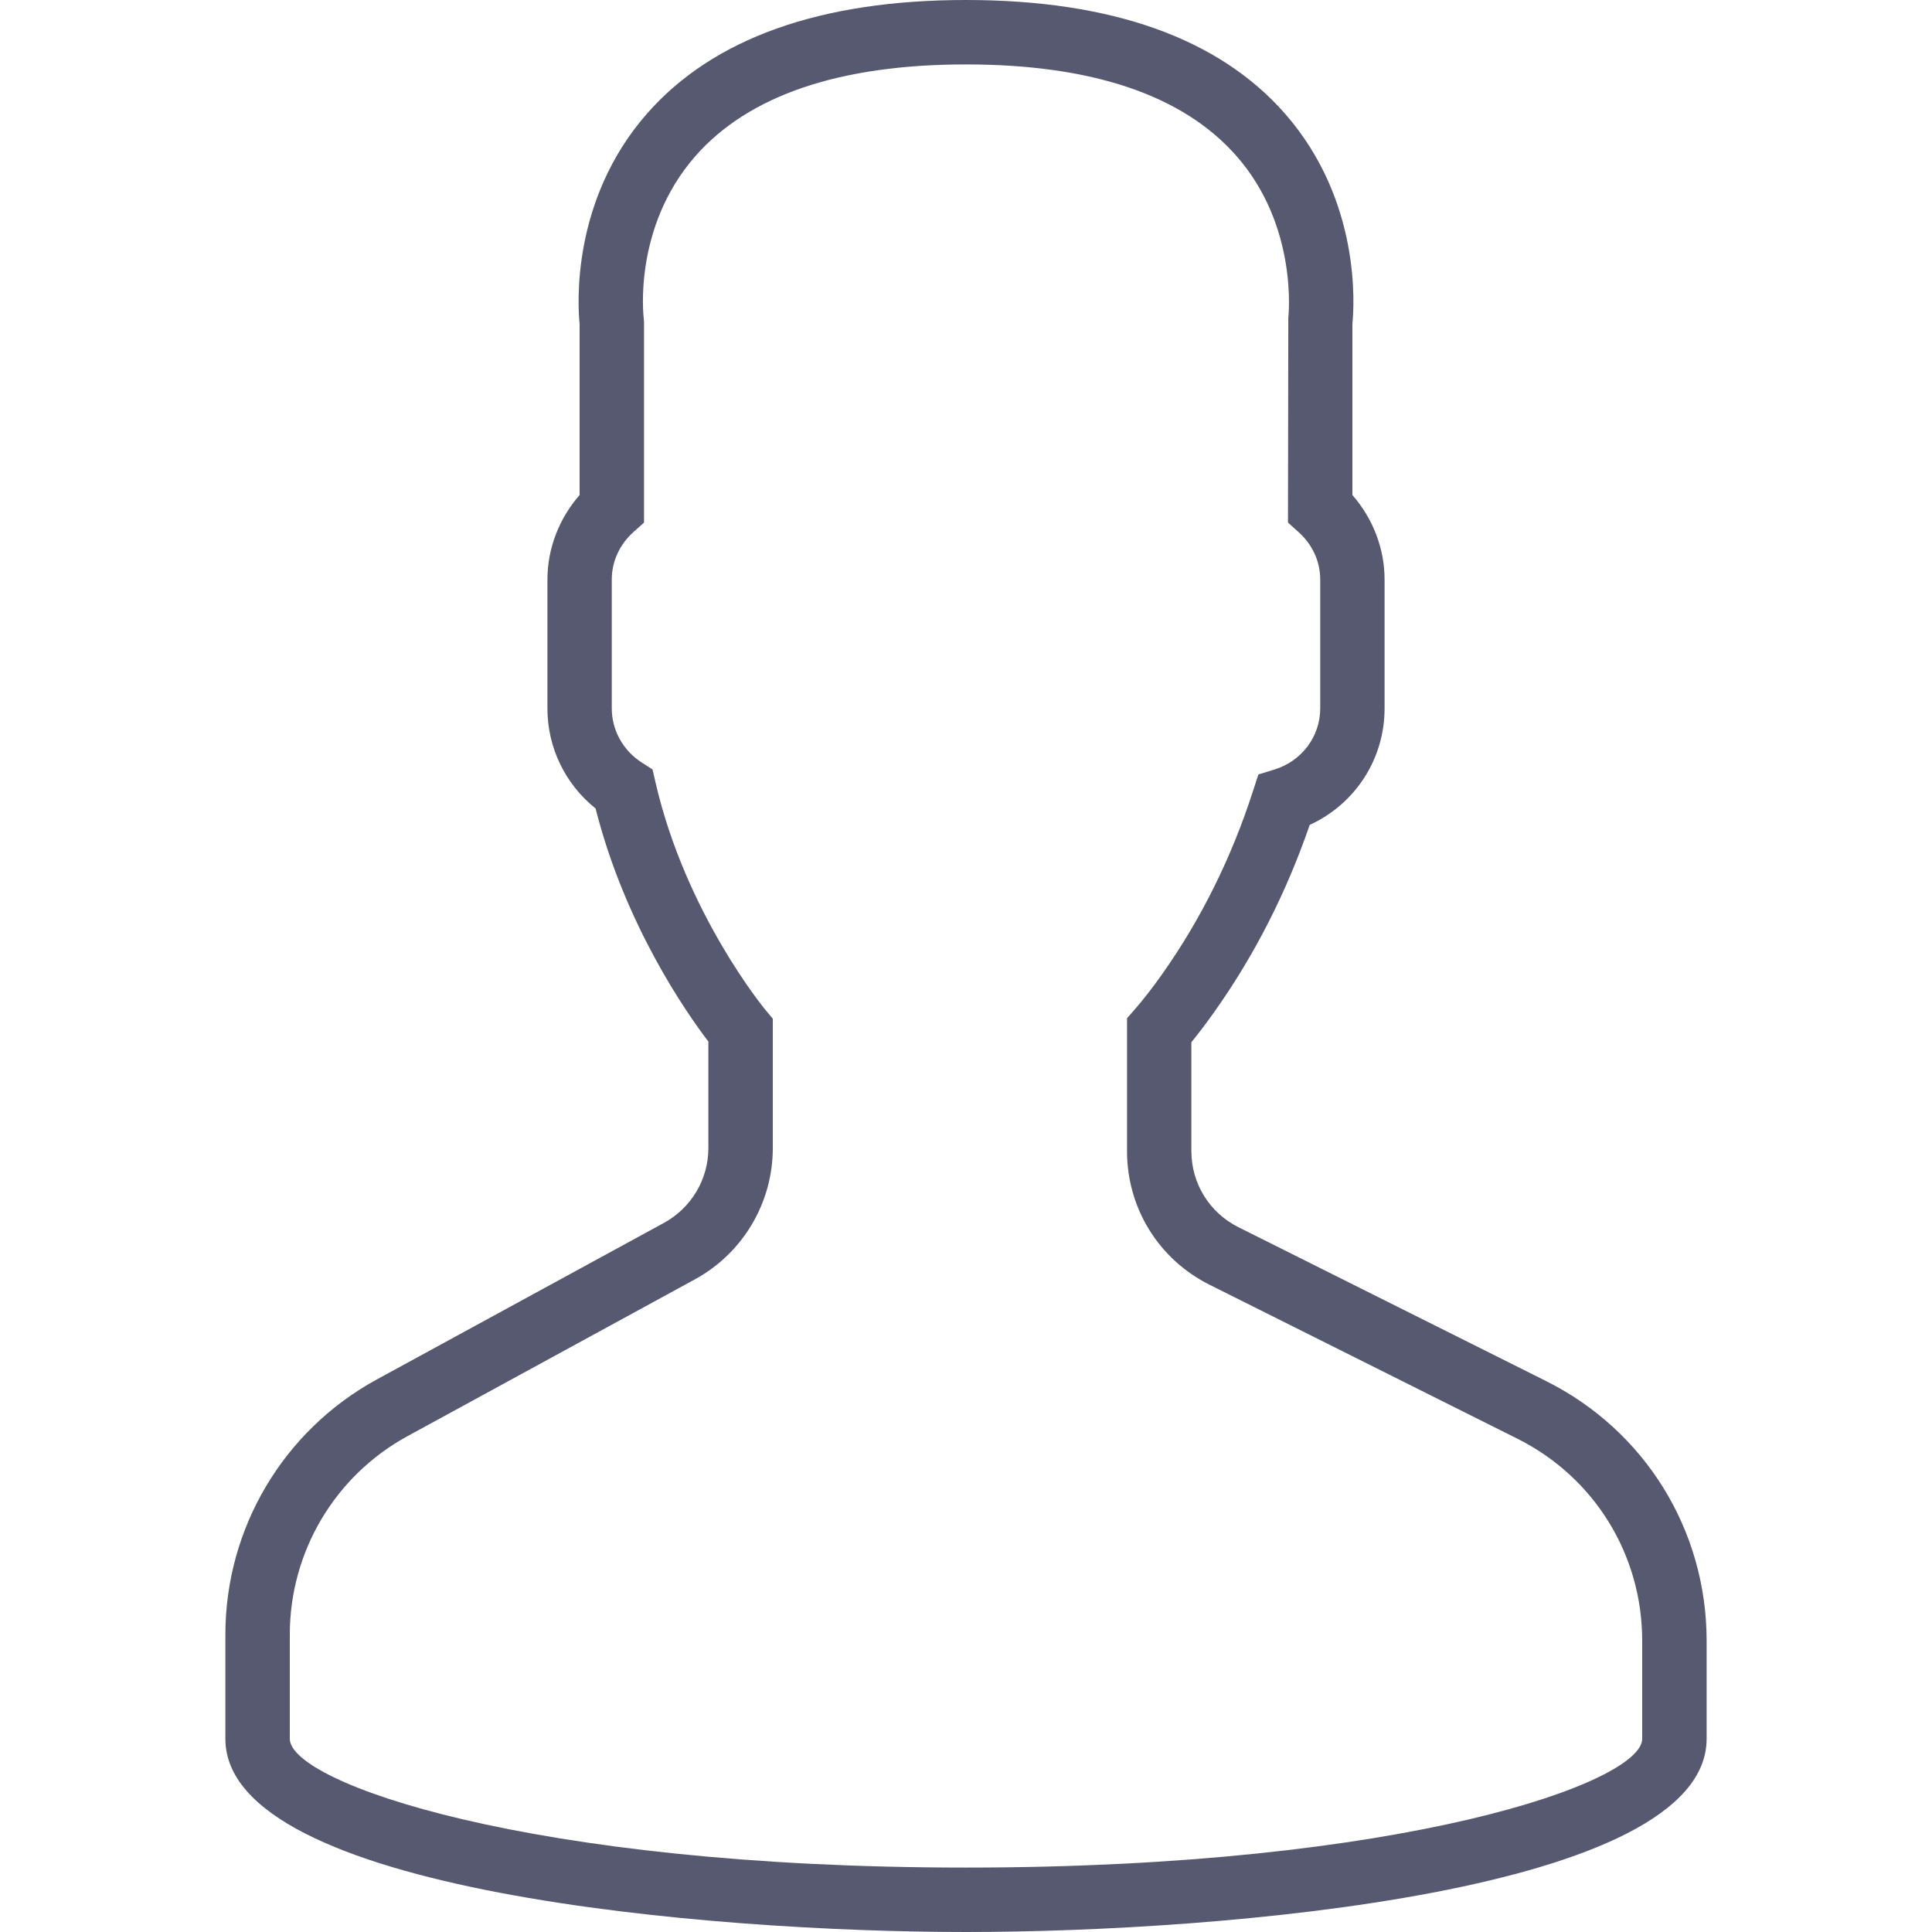 <svg width="29" height="29" viewBox="0 0 29 29" fill="none" xmlns="http://www.w3.org/2000/svg">
<path d="M23.207 20.73L18.59 18.421C18.154 18.203 17.883 17.765 17.883 17.278V15.644C17.994 15.509 18.11 15.354 18.231 15.184C18.83 14.339 19.31 13.397 19.659 12.382C20.341 12.069 20.783 11.395 20.783 10.633V8.7C20.783 8.235 20.609 7.784 20.3 7.431V4.86C20.327 4.595 20.433 3.012 19.289 1.707C18.296 0.574 16.685 0 14.5 0C12.315 0 10.704 0.574 9.711 1.706C8.567 3.012 8.673 4.595 8.7 4.86V7.431C8.391 7.784 8.217 8.235 8.217 8.7V10.633C8.217 11.222 8.484 11.77 8.94 12.136C9.383 13.889 10.309 15.21 10.633 15.634V17.233C10.633 17.701 10.378 18.13 9.968 18.355L5.656 20.706C4.254 21.472 3.383 22.938 3.383 24.535V26.1C3.383 28.394 10.655 29 14.5 29C18.345 29 25.617 28.394 25.617 26.1V24.629C25.617 22.968 24.693 21.473 23.207 20.73ZM24.65 26.1C24.65 26.756 21.068 28.033 14.5 28.033C7.932 28.033 4.35 26.756 4.35 26.1V24.535C4.35 23.292 5.028 22.15 6.119 21.556L10.43 19.204C11.152 18.81 11.6 18.054 11.6 17.233V15.291L11.487 15.156C11.476 15.142 10.291 13.709 9.839 11.742L9.795 11.55L9.63 11.444C9.351 11.263 9.183 10.96 9.183 10.633V8.7C9.183 8.429 9.298 8.176 9.507 7.987L9.667 7.844V4.833L9.662 4.77C9.661 4.757 9.497 3.417 10.438 2.343C11.239 1.43 12.606 0.967 14.5 0.967C16.387 0.967 17.751 1.426 18.553 2.334C19.494 3.397 19.339 4.758 19.338 4.77L19.333 7.844L19.493 7.988C19.702 8.176 19.817 8.429 19.817 8.7V10.633C19.817 11.055 19.54 11.425 19.129 11.551L18.889 11.625L18.811 11.864C18.488 12.87 18.027 13.799 17.442 14.626C17.298 14.829 17.158 15.009 17.037 15.147L16.917 15.284V17.278C16.917 18.134 17.392 18.903 18.157 19.285L22.774 21.594C23.931 22.172 24.65 23.335 24.65 24.629V26.1Z" fill="#565970"/>
</svg>
